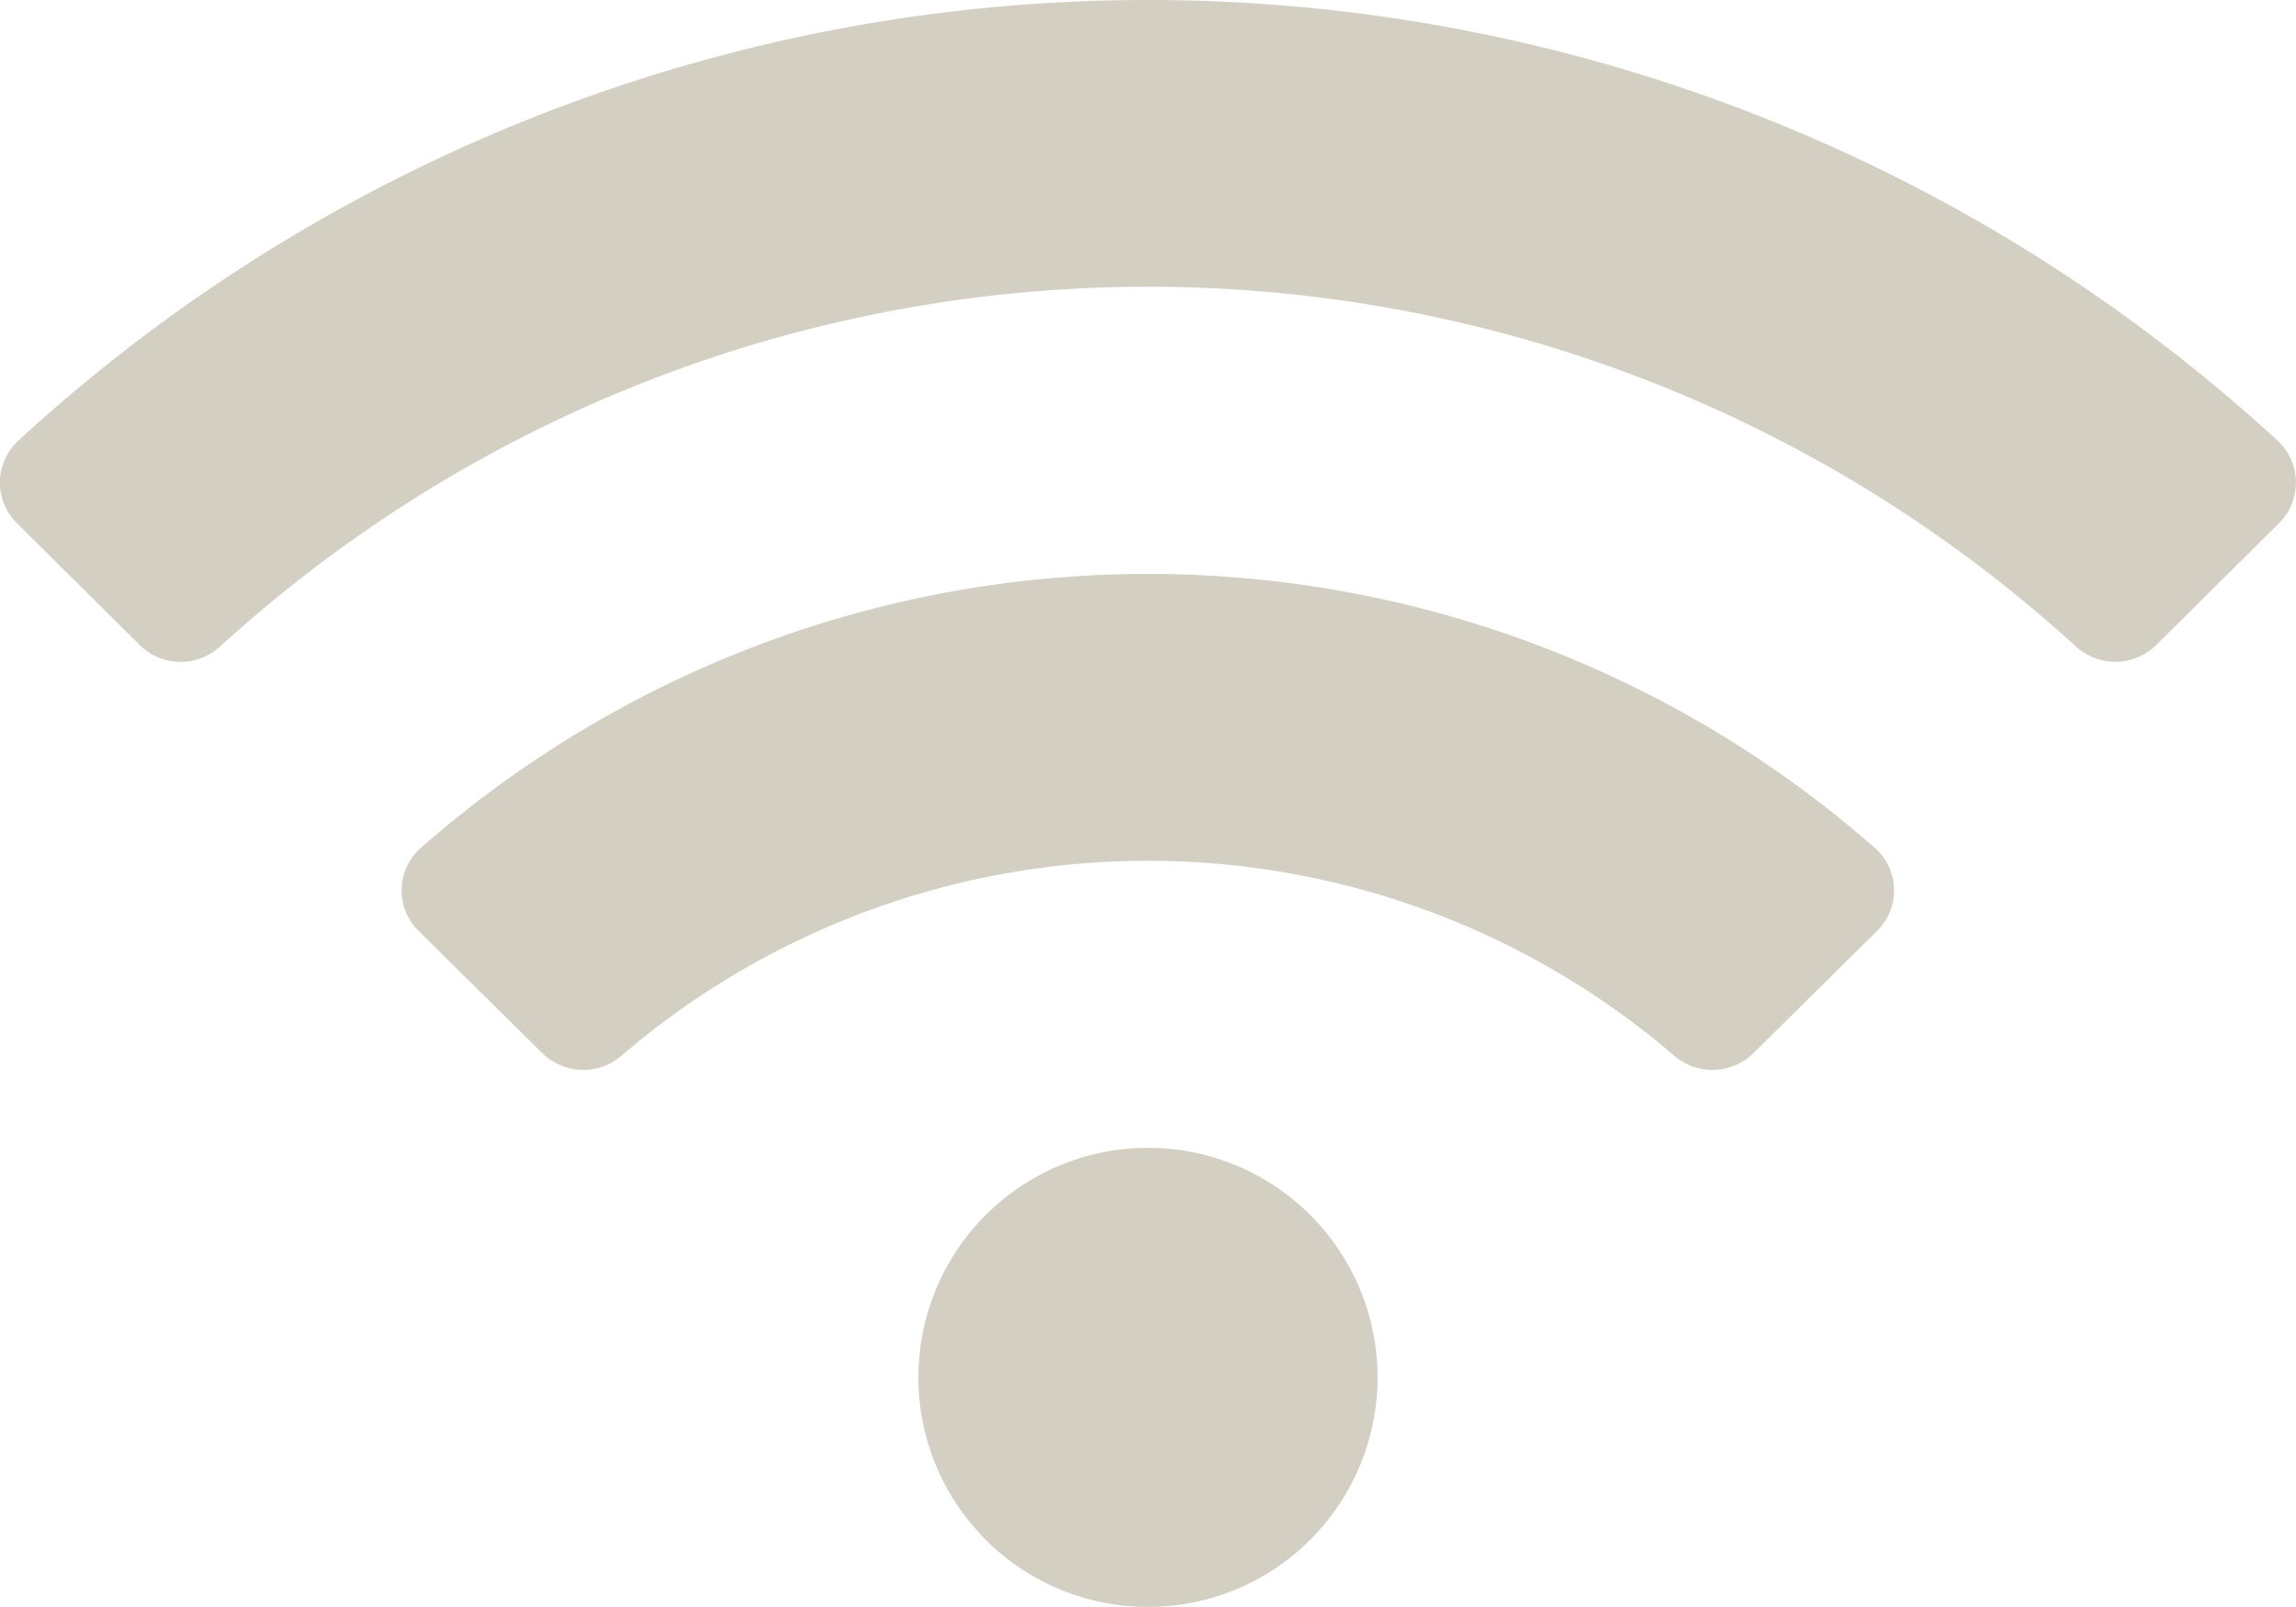 <svg xmlns="http://www.w3.org/2000/svg" width="52.115" height="36.48" viewBox="0 0 52.115 36.48">
  <path id="wifi-solid_1_" data-name="wifi-solid (1)" d="M51.7,42.006a37.861,37.861,0,0,0-51.286,0,1.294,1.294,0,0,0-.029,1.871l2.788,2.766A1.322,1.322,0,0,0,5,46.674a31.242,31.242,0,0,1,42.119,0,1.323,1.323,0,0,0,1.824-.031l2.788-2.766a1.3,1.3,0,0,0-.029-1.871ZM26.058,58.057a5.211,5.211,0,1,0,5.211,5.211A5.211,5.211,0,0,0,26.058,58.057Zm16.5-6.807a25,25,0,0,0-33.007,0,1.287,1.287,0,0,0-.046,1.885l2.8,2.768a1.329,1.329,0,0,0,1.8.065,18.34,18.34,0,0,1,23.9,0,1.328,1.328,0,0,0,1.8-.065l2.8-2.768A1.287,1.287,0,0,0,42.561,51.251Z" transform="translate(-0.001 -32)" fill="#d4cfc3"/>
</svg>
